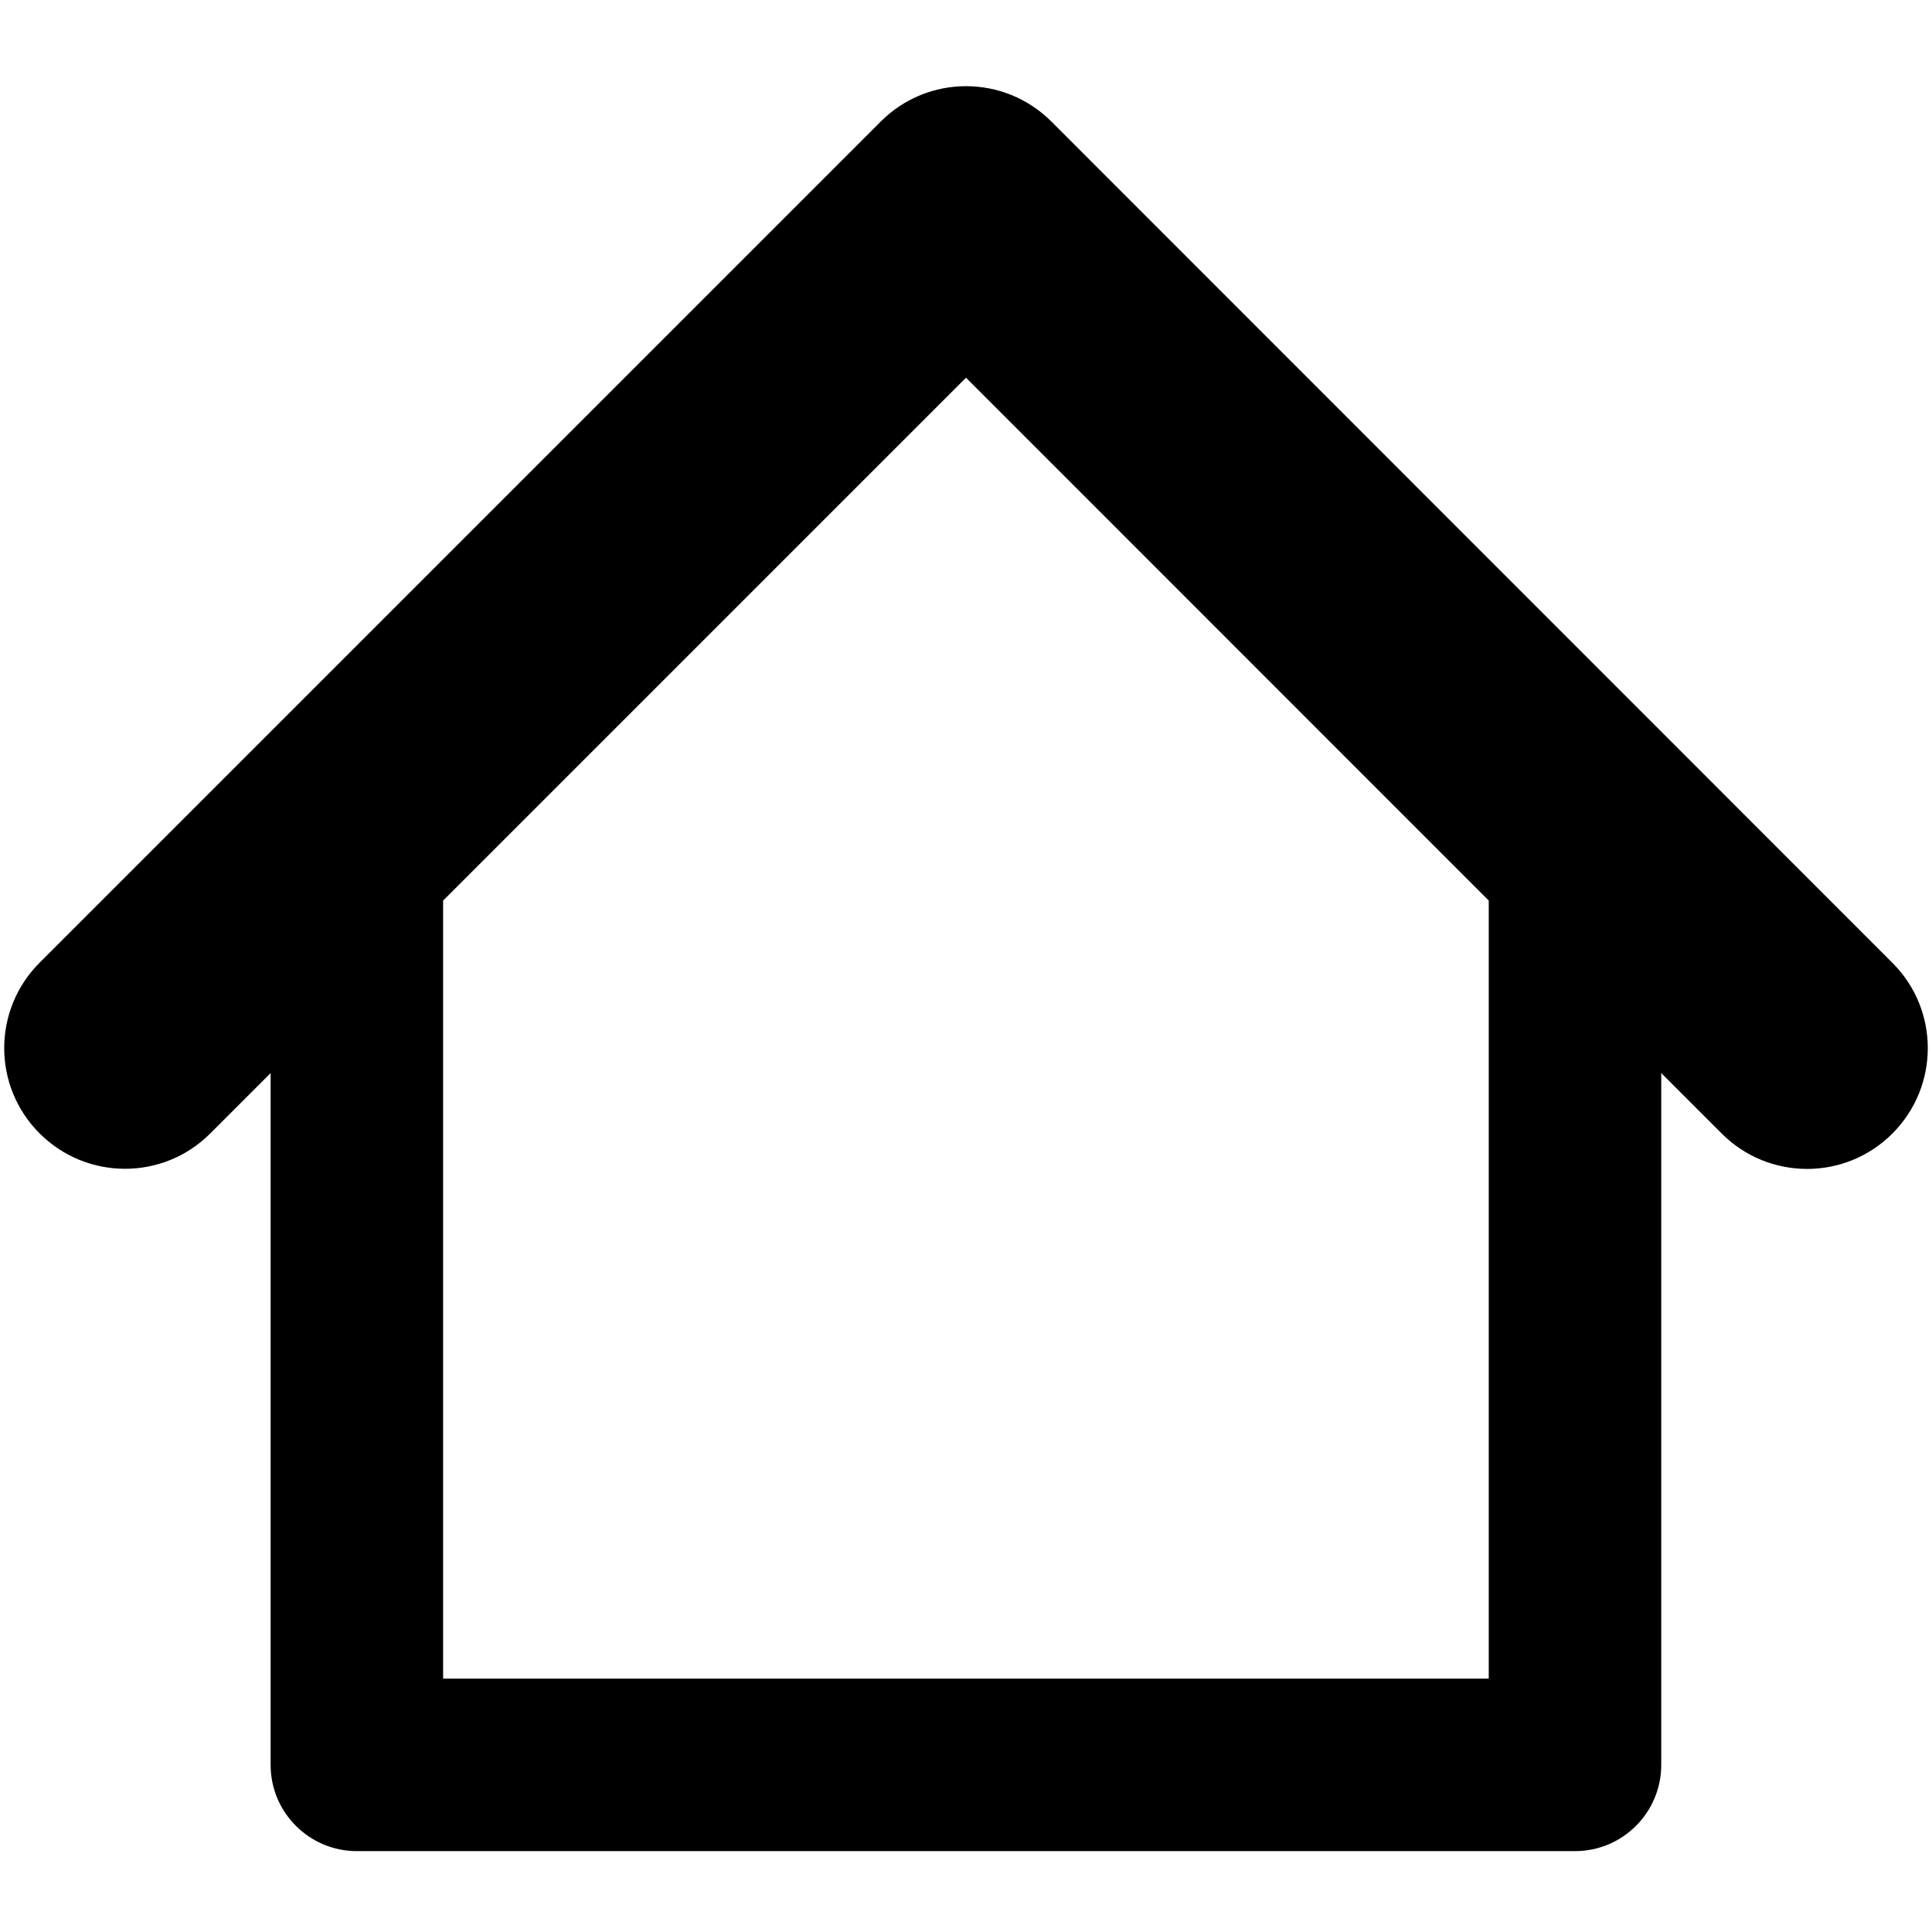 <?xml version="1.0" encoding="UTF-8"?> <svg xmlns="http://www.w3.org/2000/svg" fill="none" viewBox="0 0 14 14" id="Home-4--Streamline-Core-Remix" height="14" width="14"><desc> Home 4 Streamline Icon: https://streamlinehq.com </desc><g id="Free Remix/Interface Essential/home-4--home-house-roof-shelter"><path id="Union" fill="#000000" fill-rule="evenodd" d="M7.619 0.881c-0.342 -0.342 -0.896 -0.342 -1.237 0L0.287 6.976c-0.342 0.342 -0.342 0.896 0 1.237 0.342 0.342 0.896 0.342 1.237 0l0.437 -0.437v5.013c0 0.345 0.28 0.625 0.625 0.625h8.827c0.345 0 0.625 -0.28 0.625 -0.625V7.776l0.438 0.438c0.342 0.342 0.896 0.342 1.237 0 0.342 -0.342 0.342 -0.896 0 -1.237L7.619 0.881ZM10.788 6.526 7 2.737 3.211 6.526v5.638h7.577V6.526Z" clip-rule="evenodd" stroke-width="1"></path></g></svg> 